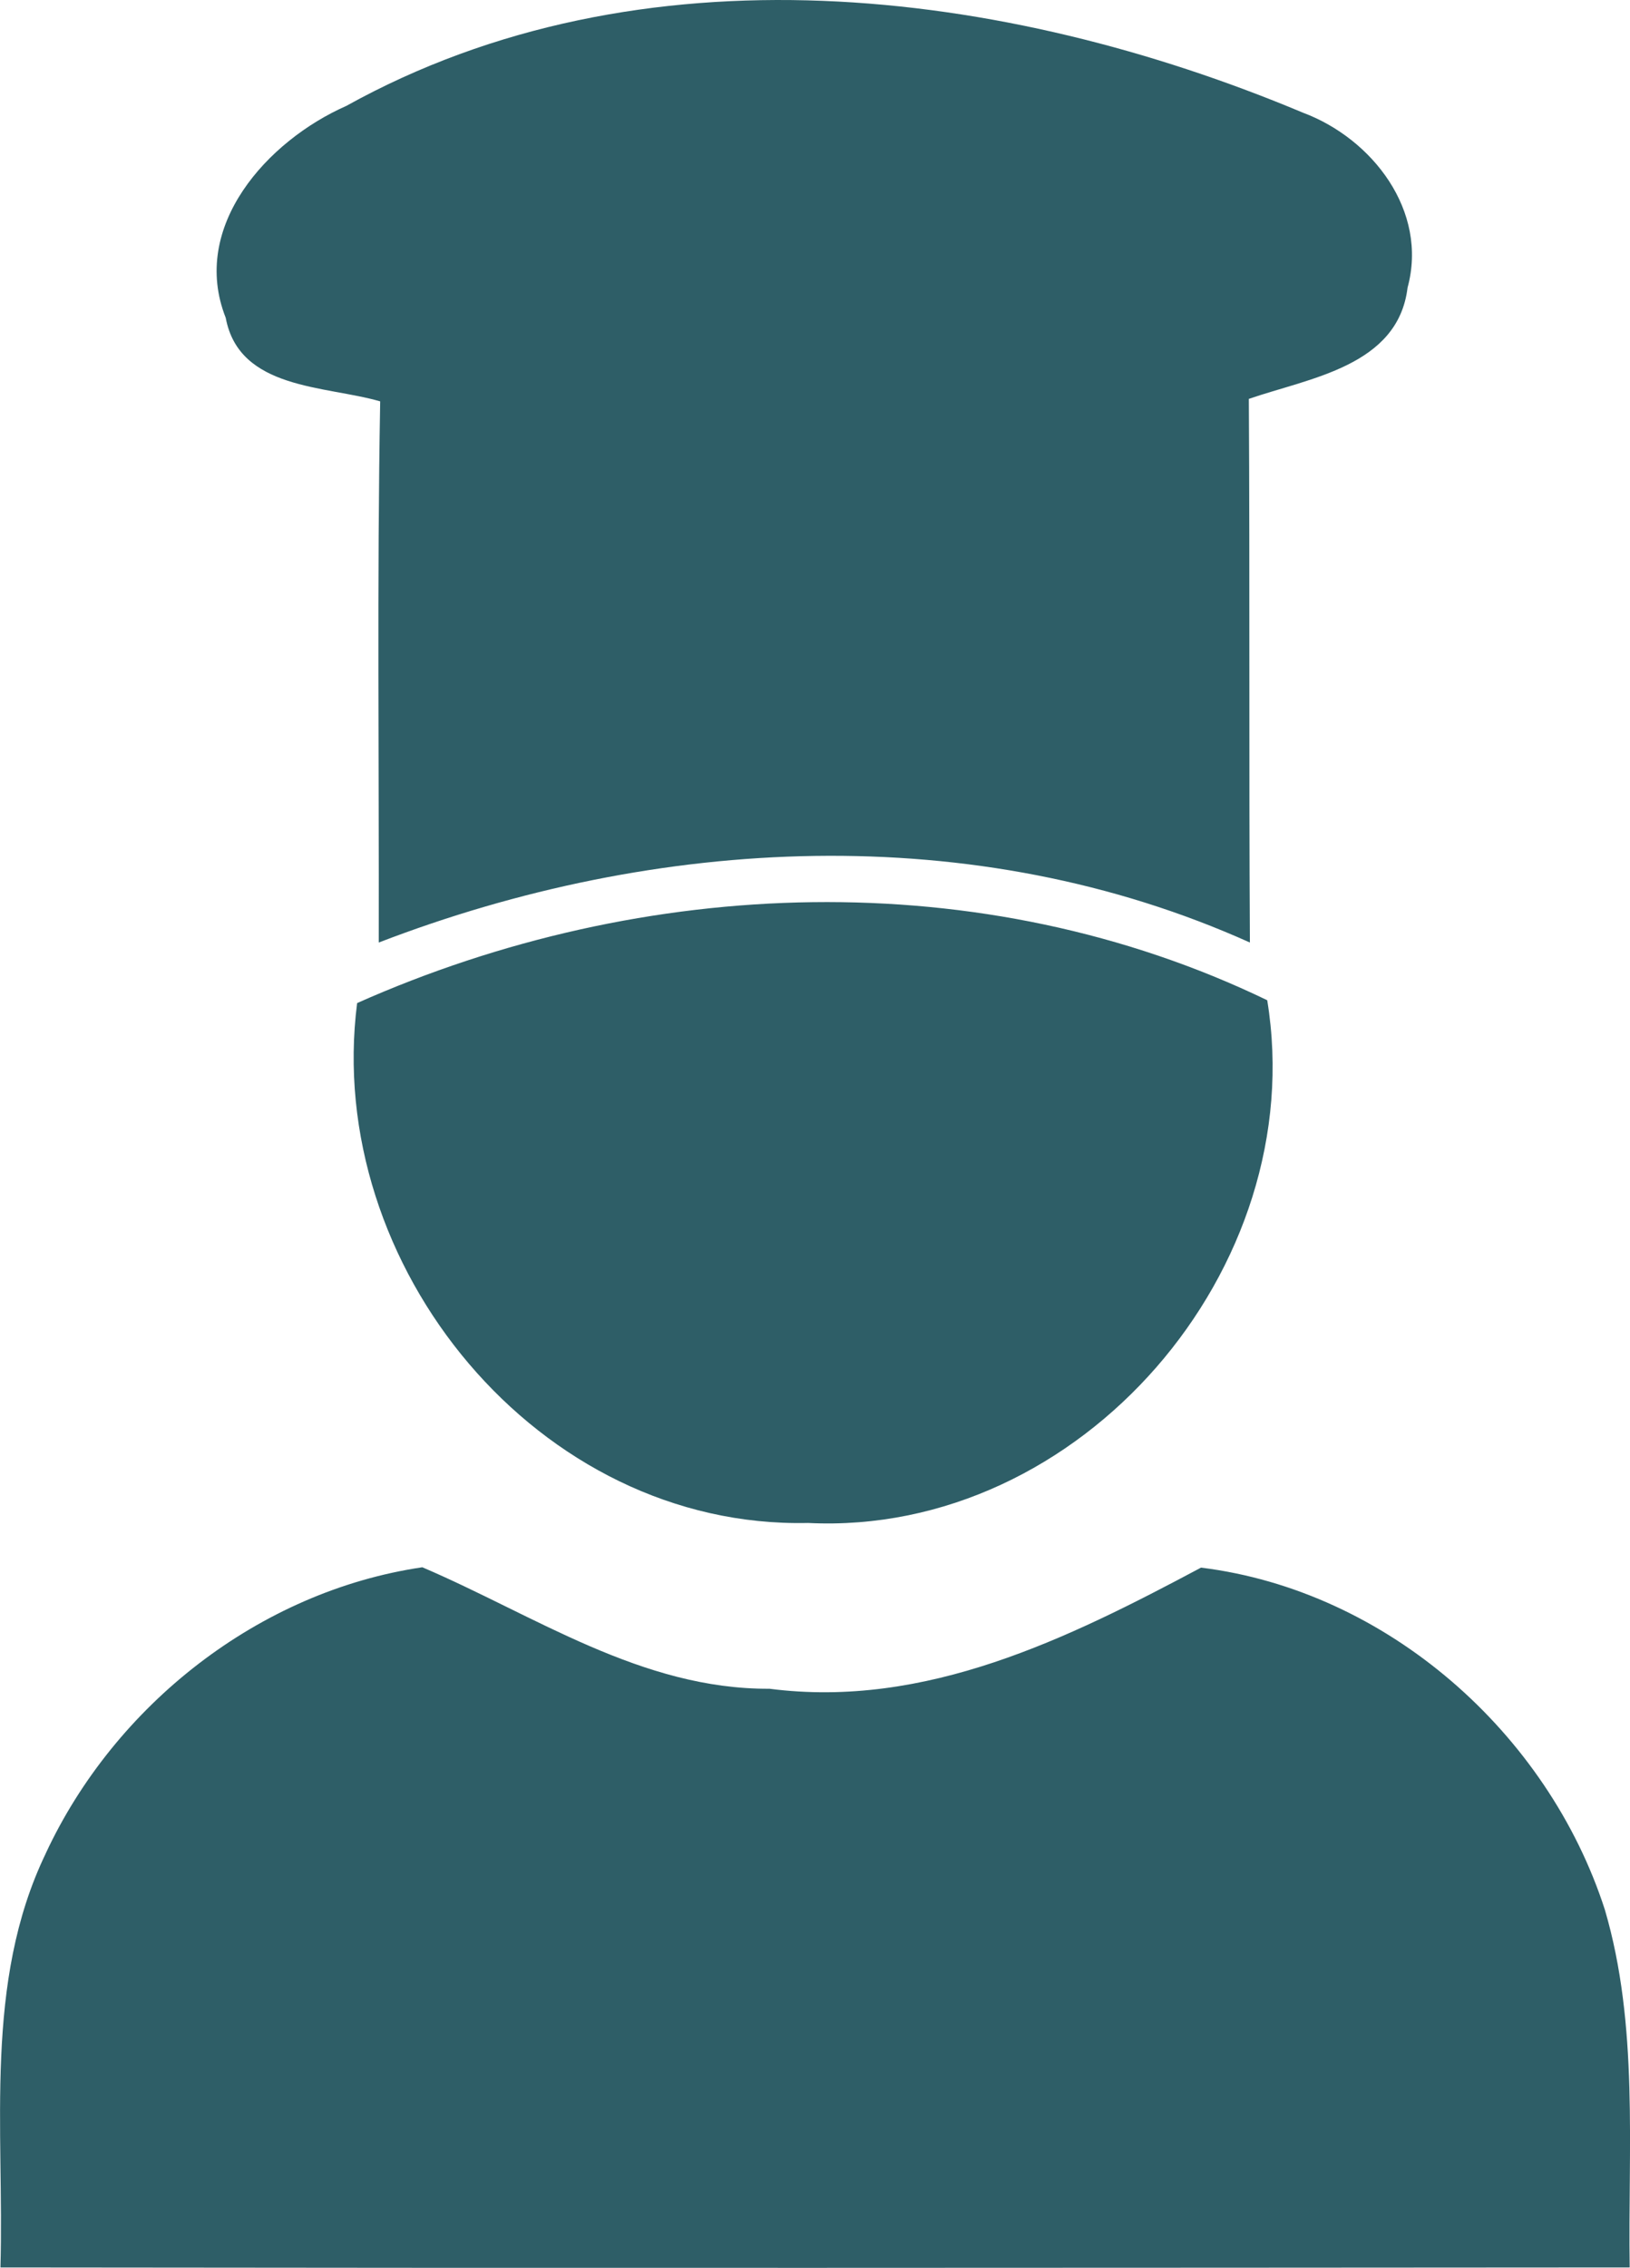 <svg width="225" height="313" viewBox="0 0 225 313" fill="none" xmlns="http://www.w3.org/2000/svg">
<g clip-path="url(#clip0_6_464)">
<path d="M47.784 14.627C88.472 -7.953 138.494 -1.797 179.868 15.558C189.404 19.124 197.181 29.097 194.295 39.707C192.977 50.556 180.702 52.173 172.385 55.053C172.532 80.078 172.385 105.059 172.532 130.084C134.486 112.974 90.623 115.321 52.283 130.084C52.332 105.206 52.038 80.274 52.479 55.396C44.947 53.196 33.014 53.833 31.157 43.86C26.169 31.247 36.93 19.418 47.784 14.627ZM49.298 138.44C88.859 120.841 135.51 119.033 174.923 138.048C180.985 175.05 149.201 212.051 111.547 210.194C74.334 211.027 44.647 174.658 49.298 138.44ZM6.312 255.802C15.848 235.323 35.748 219.628 58.295 216.308C73.844 222.955 88.564 233.173 106.221 233.075C127.787 235.862 147.442 226.134 165.785 216.357C191.458 219.536 213.661 239.182 221.531 263.576C226.225 279.559 224.711 296.522 224.957 312.945C149.991 312.994 75.025 313.043 0.06 312.945C0.599 293.832 -2.287 273.647 6.318 255.802H6.312Z" fill="#2E5E67"/>
</g>
<defs>
<clipPath id="clip0_6_464">
<rect width="225" height="313" fill="white"/>
</clipPath>
</defs>
</svg>

